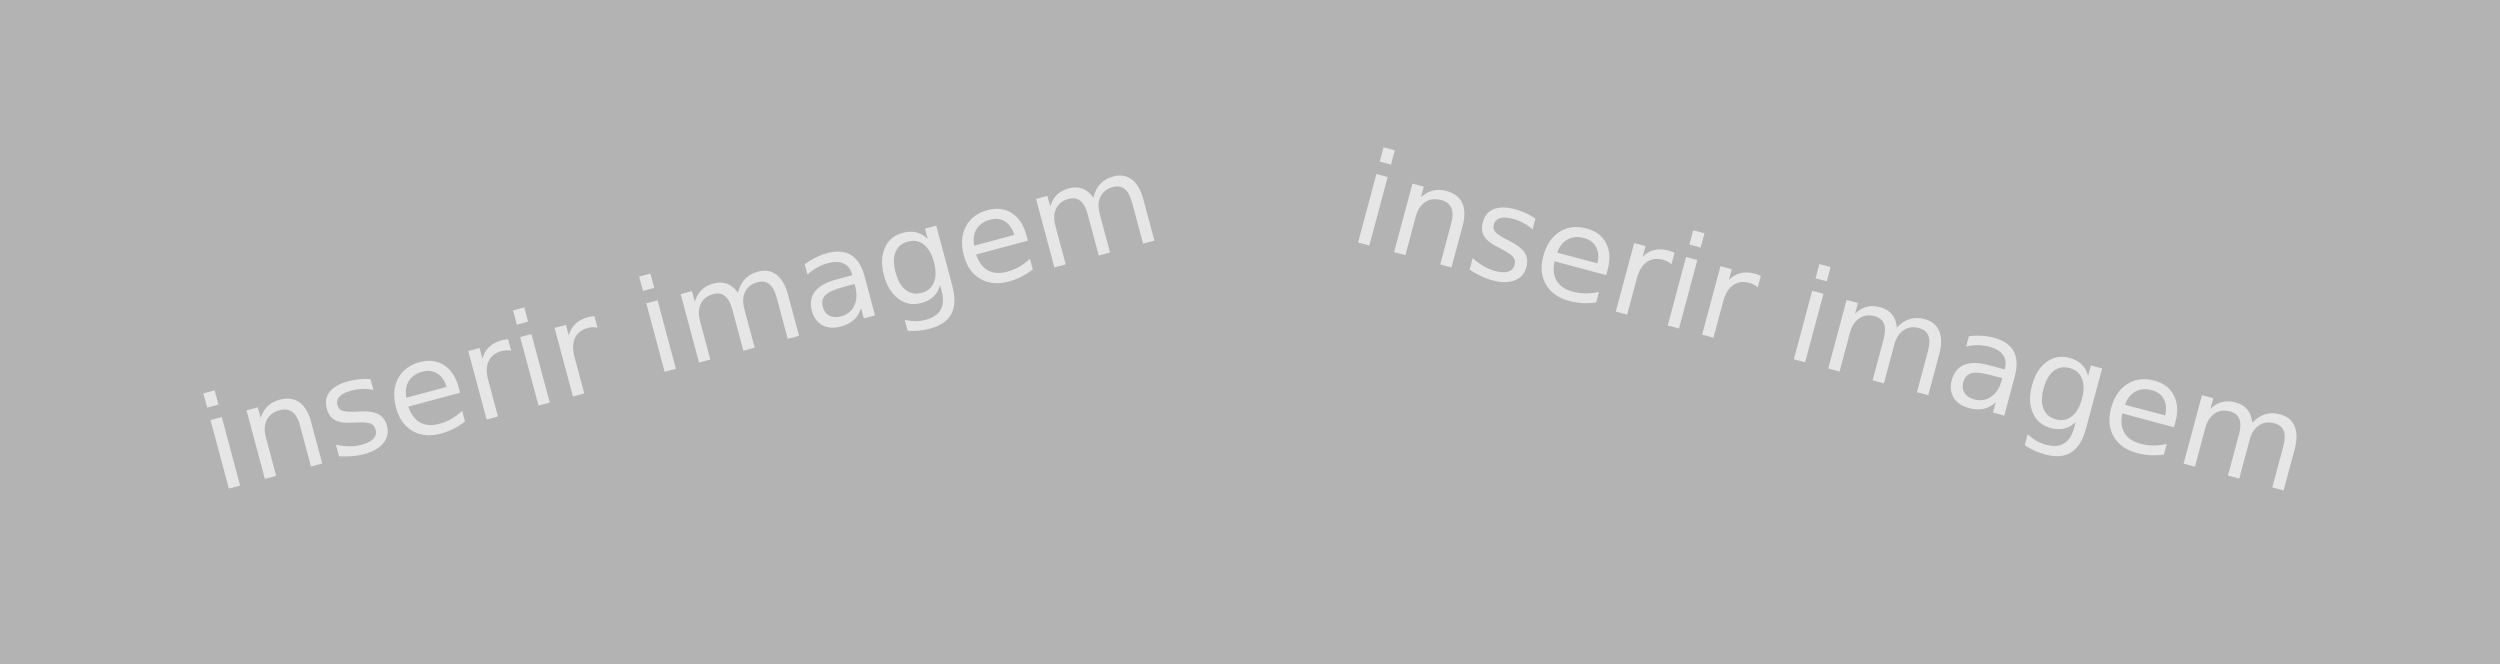 <svg xmlns="http://www.w3.org/2000/svg" xmlns:xlink="http://www.w3.org/1999/xlink" height="510" width="1920" xmlns:v="https://vecta.io/nano"><path d="M0 0h1920v510H0z" fill="#b3b3b3"/><defs><path id="A" d="M133.9 211.3q-.8-.465-1.757-.672-.93-.233-2.067-.233-4.03 0-6.2 2.636-2.145 2.6-2.145 7.52v15.245h-4.78v-28.94h4.78v4.496q1.5-2.635 3.902-3.902 2.403-1.292 5.84-1.292.5 0 1.085.078.594.052 1.318.18z"/><path id="B" d="M229.4 212.4q1.783-3.204 4.263-4.728 2.48-1.524 5.84-1.524 4.522 0 6.976 3.178 2.455 3.152 2.455 8.992v17.467h-4.78v-17.312q0-4.16-1.473-6.175-1.473-2.015-4.496-2.015-3.695 0-5.84 2.455-2.145 2.455-2.145 6.692v16.356h-4.78v-17.312q0-4.186-1.473-6.175-1.473-2.015-4.548-2.015-3.643 0-5.788 2.48-2.145 2.455-2.145 6.666v16.356h-4.78v-28.94h4.78v4.496q1.628-2.66 3.902-3.927 2.274-1.266 5.4-1.266 3.152 0 5.35 1.602 2.222 1.602 3.28 4.65z"/><path id="C" d="M138.878 206.845h4.754v28.94h-4.754zm0-11.265h4.754v6.02h-4.754z"/><path id="D" d="M47.514 218.307v17.467H42.76v-17.312c0-2.74-.534-4.8-1.602-6.15s-2.67-2.04-4.806-2.04c-2.567 0-4.6.818-6.072 2.455s-2.222 3.867-2.222 6.692v16.356h-4.78v-28.94h4.78v4.496c1.137-1.733 2.472-3.034 4.005-3.902 1.55-.86 3.333-1.292 5.35-1.292 3.325 0 5.84 1.033 7.545 3.1 1.705 2.05 2.558 5.073 2.558 9.07zm27.93-10.62v4.496a18.52 18.52 0 0 0-4.186-1.55c-1.447-.345-2.945-.517-4.496-.517-2.36 0-4.134.362-5.323 1.085-1.17.723-1.757 1.8-1.757 3.256 0 1.103.422 1.97 1.266 2.6.844.62 2.544 1.214 5.1 1.783l1.628.362c3.376.723 5.77 1.748 7.183 3.075 1.43 1.3 2.145 3.144 2.145 5.504 0 2.687-1.068 4.814-3.204 6.382-2.12 1.567-5.04 2.35-8.76 2.35-1.55 0-3.17-.155-4.858-.465-1.67-.293-3.436-.74-5.297-1.344v-4.9c1.757.913 3.488 1.602 5.193 2.067 1.705.448 3.393.672 5.064.672 2.24 0 3.963-.38 5.168-1.137 1.2-.775 1.8-1.86 1.8-3.256 0-1.292-.44-2.282-1.318-2.97-.86-.7-2.76-1.356-5.7-2l-1.654-.388c-2.945-.62-5.073-1.567-6.382-2.842-1.3-1.292-1.964-3.058-1.964-5.297 0-2.72.965-4.823 2.894-6.305s4.668-2.222 8.217-2.222a30.14 30.14 0 0 1 4.96.388c1.55.26 2.983.646 4.3 1.163zm33.875 12.428v2.325H87.46c.2 3.267 1.182 5.764 2.946 7.493 1.773 1.705 4.24 2.558 7.4 2.558 1.827 0 3.592-.224 5.297-.672 1.723-.448 3.428-1.12 5.116-2.015v4.496a28.55 28.55 0 0 1-5.245 1.654 26.29 26.29 0 0 1-5.452.568c-4.617 0-8.277-1.343-10.98-4.03-2.687-2.687-4.03-6.32-4.03-10.904 0-4.737 1.275-8.492 3.824-11.265 2.567-2.8 6.02-4.186 10.36-4.186 3.893 0 6.968 1.257 9.224 3.772 2.267 2.498 3.4 5.9 3.4 10.206zm-4.754-1.395c-.035-2.6-.767-4.677-2.196-6.227-1.413-1.55-3.3-2.325-5.633-2.325-2.653 0-4.78.75-6.382 2.248-1.585 1.5-2.498 3.6-2.74 6.33z"/><path id="E" d="M271.557 221.237q-5.762 0-7.984 1.318-2.222 1.318-2.222 4.496 0 2.532 1.654 4.03 1.68 1.473 4.548 1.473 3.953 0 6.33-2.8 2.403-2.816 2.403-7.467v-1.06zm9.483-1.964v16.5h-4.754V231.4q-1.628 2.636-4.057 3.902-2.43 1.24-5.943 1.24-4.444 0-7.08-2.48-2.6-2.506-2.6-6.692 0-4.883 3.256-7.364 3.28-2.48 9.767-2.48h6.666v-.465q0-3.28-2.17-5.064-2.145-1.8-6.046-1.8-2.48 0-4.832.594-2.35.594-4.522 1.783v-4.392q2.6-1.008 5.064-1.5 2.455-.517 4.78-.517 6.28 0 9.38 3.256 3.1 3.256 3.1 9.87zm28.836 1.707q0-5.168-2.145-8-2.12-2.842-5.97-2.842-3.824 0-5.97 2.842-2.12 2.842-2.12 8 0 5.142 2.12 7.984 2.145 2.842 5.97 2.842 3.85 0 5.97-2.842 2.145-2.842 2.145-7.984zm4.754 11.214q0 7.4-3.28 10.98-3.28 3.617-10.05 3.617-2.506 0-4.728-.388-2.222-.362-4.315-1.137v-4.625q2.093 1.137 4.134 1.68 2.04.543 4.16.543 4.677 0 7.002-2.455 2.325-2.43 2.325-7.364v-2.35q-1.473 2.558-3.772 3.824-2.3 1.266-5.504 1.266-5.323 0-8.578-4.057-3.256-4.057-3.256-10.75 0-6.718 3.256-10.775 3.256-4.057 8.578-4.057 3.204 0 5.504 1.266 2.3 1.266 3.772 3.824v-4.392h4.754zm34.545-12.068v2.325h-21.86q.3 4.9 2.946 7.493 2.66 2.558 7.4 2.558 2.74 0 5.297-.672 2.584-.672 5.116-2.015v4.496q-2.558 1.085-5.245 1.654-2.687.568-5.452.568-6.925 0-10.98-4.03-4.03-4.03-4.03-10.904 0-7.106 3.824-11.265 3.85-4.186 10.36-4.186 5.84 0 9.224 3.772 3.4 3.747 3.4 10.206zm-4.754-1.395q-.052-3.902-2.196-6.227-2.12-2.325-5.633-2.325-3.98 0-6.382 2.248-2.377 2.248-2.74 6.33z"/><path id="F" d="M8.06 206.843h4.754v28.94H8.06zm0-11.265h4.754v6.02H8.06z"/></defs><g fill="#e6e6e6"><g transform="matrix(1.818 .487 -.487 1.818 1143.166 -246.333)"><use xlink:href="#D"/><use xlink:href="#A"/><use xlink:href="#C"/><use xlink:href="#A" x="36.46"/><use xlink:href="#C" x="53.279"/><use xlink:href="#B"/><use xlink:href="#E"/><use xlink:href="#B" x="150.12"/><use xlink:href="#F"/></g><g transform="matrix(1.818 -.487 .487 1.818 46.279 -49.536)"><use xlink:href="#D"/><use xlink:href="#A"/><use xlink:href="#C"/><use xlink:href="#A" x="36.46"/><use xlink:href="#C" x="53.279"/><use xlink:href="#B"/><use xlink:href="#E"/><use xlink:href="#B" x="150.12"/><use xlink:href="#F"/></g></g></svg>